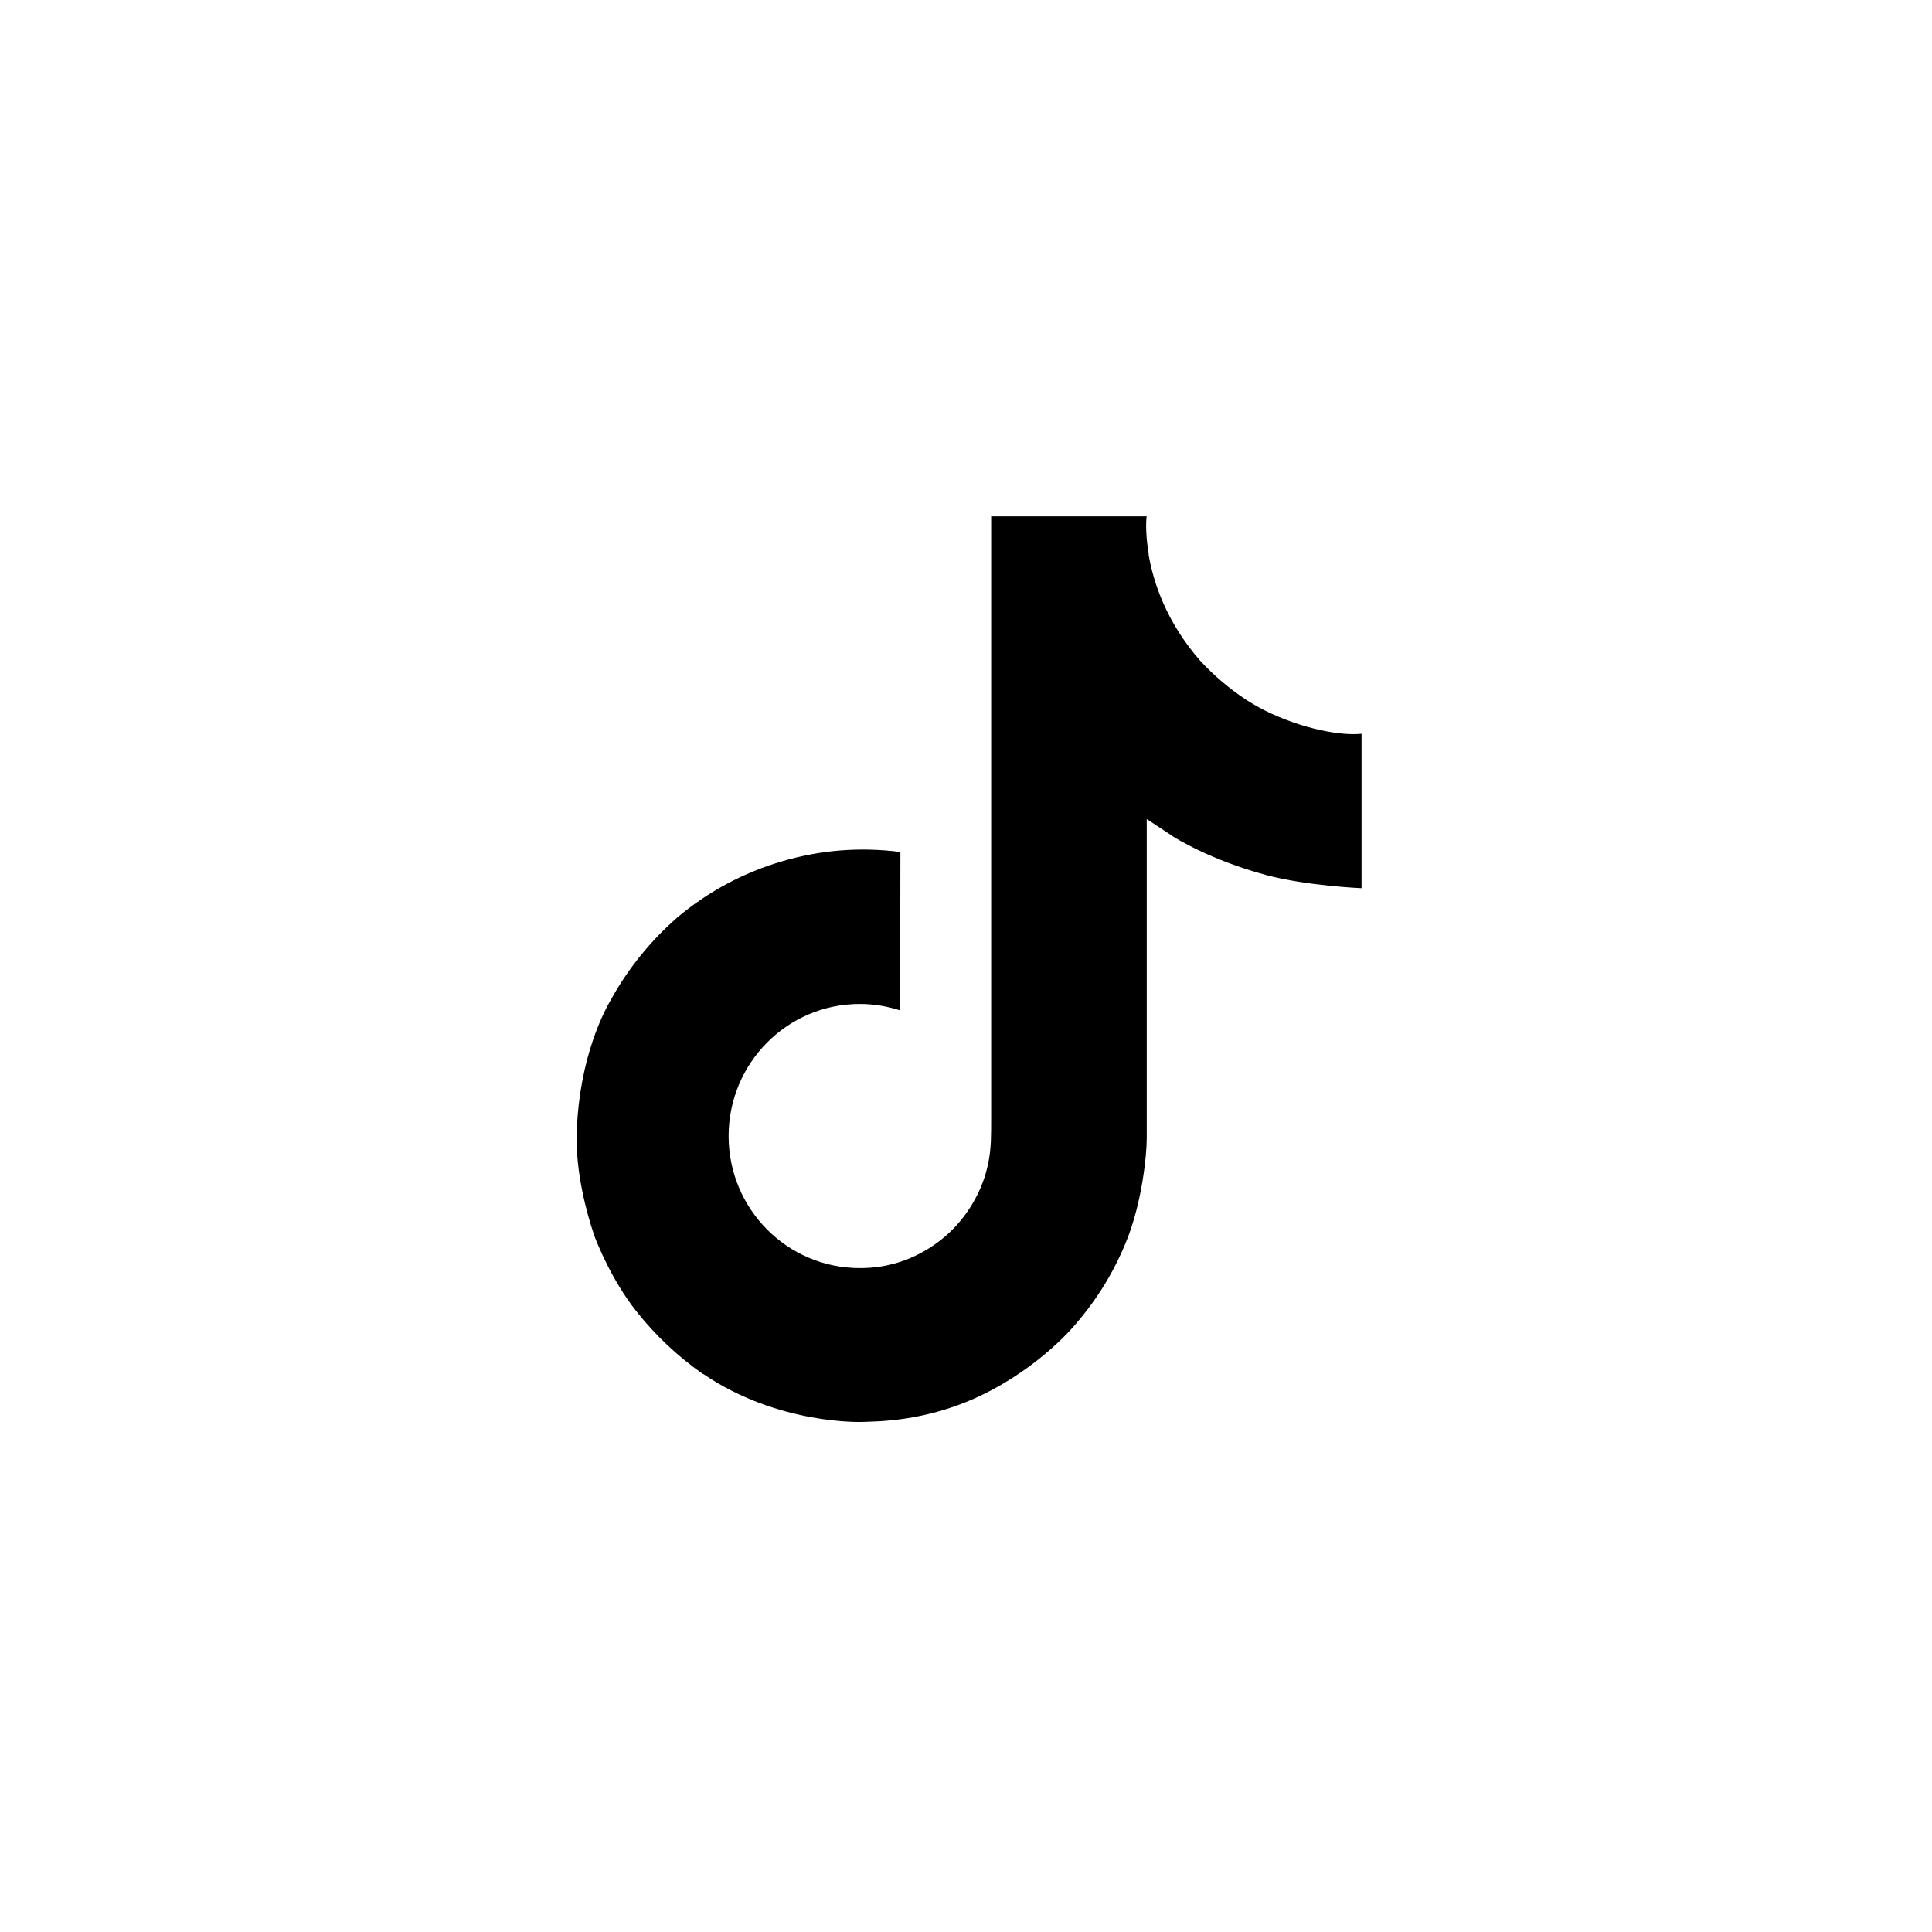 <svg xmlns="http://www.w3.org/2000/svg" xmlns:xlink="http://www.w3.org/1999/xlink" width="100" viewBox="0 0 75 75" height="100" preserveAspectRatio="xMidYMid meet"><path fill="#000000" d="M 49.062 27.562 C 48.824 27.438 48.594 27.305 48.367 27.16 C 47.715 26.727 47.121 26.223 46.59 25.648 C 45.266 24.133 44.77 22.594 44.586 21.516 L 44.594 21.516 C 44.441 20.621 44.504 20.043 44.516 20.043 L 38.477 20.043 L 38.477 43.391 C 38.477 43.703 38.477 44.016 38.465 44.32 C 38.465 44.359 38.461 44.395 38.457 44.434 C 38.457 44.453 38.457 44.469 38.453 44.488 C 38.453 44.492 38.453 44.496 38.453 44.5 C 38.391 45.352 38.129 46.137 37.672 46.855 C 37.215 47.578 36.617 48.148 35.875 48.57 C 35.102 49.012 34.27 49.23 33.375 49.227 C 30.562 49.227 28.285 46.934 28.285 44.102 C 28.285 41.27 30.562 38.973 33.375 38.973 C 33.914 38.973 34.434 39.059 34.945 39.223 L 34.953 33.074 C 33.398 32.875 31.871 32.992 30.367 33.434 C 28.863 33.875 27.512 34.598 26.309 35.602 C 25.262 36.516 24.398 37.578 23.723 38.793 C 23.469 39.23 22.508 40.996 22.391 43.863 C 22.316 45.488 22.805 47.176 23.039 47.871 L 23.039 47.887 C 23.188 48.297 23.754 49.695 24.68 50.875 C 25.43 51.828 26.301 52.648 27.293 53.344 L 27.293 53.328 L 27.309 53.344 C 30.23 55.328 33.473 55.199 33.473 55.199 C 34.035 55.176 35.914 55.199 38.047 54.188 C 40.414 53.066 41.762 51.395 41.762 51.395 C 42.629 50.391 43.305 49.27 43.785 48.031 C 44.332 46.594 44.516 44.871 44.516 44.184 L 44.516 31.797 C 44.59 31.84 45.562 32.488 45.562 32.488 C 45.562 32.488 46.969 33.387 49.164 33.973 C 50.734 34.391 52.855 34.48 52.855 34.48 L 52.855 28.484 C 52.113 28.566 50.605 28.332 49.062 27.562 Z M 49.062 27.562 " fill-opacity="1" fill-rule="nonzero"></path></svg>
